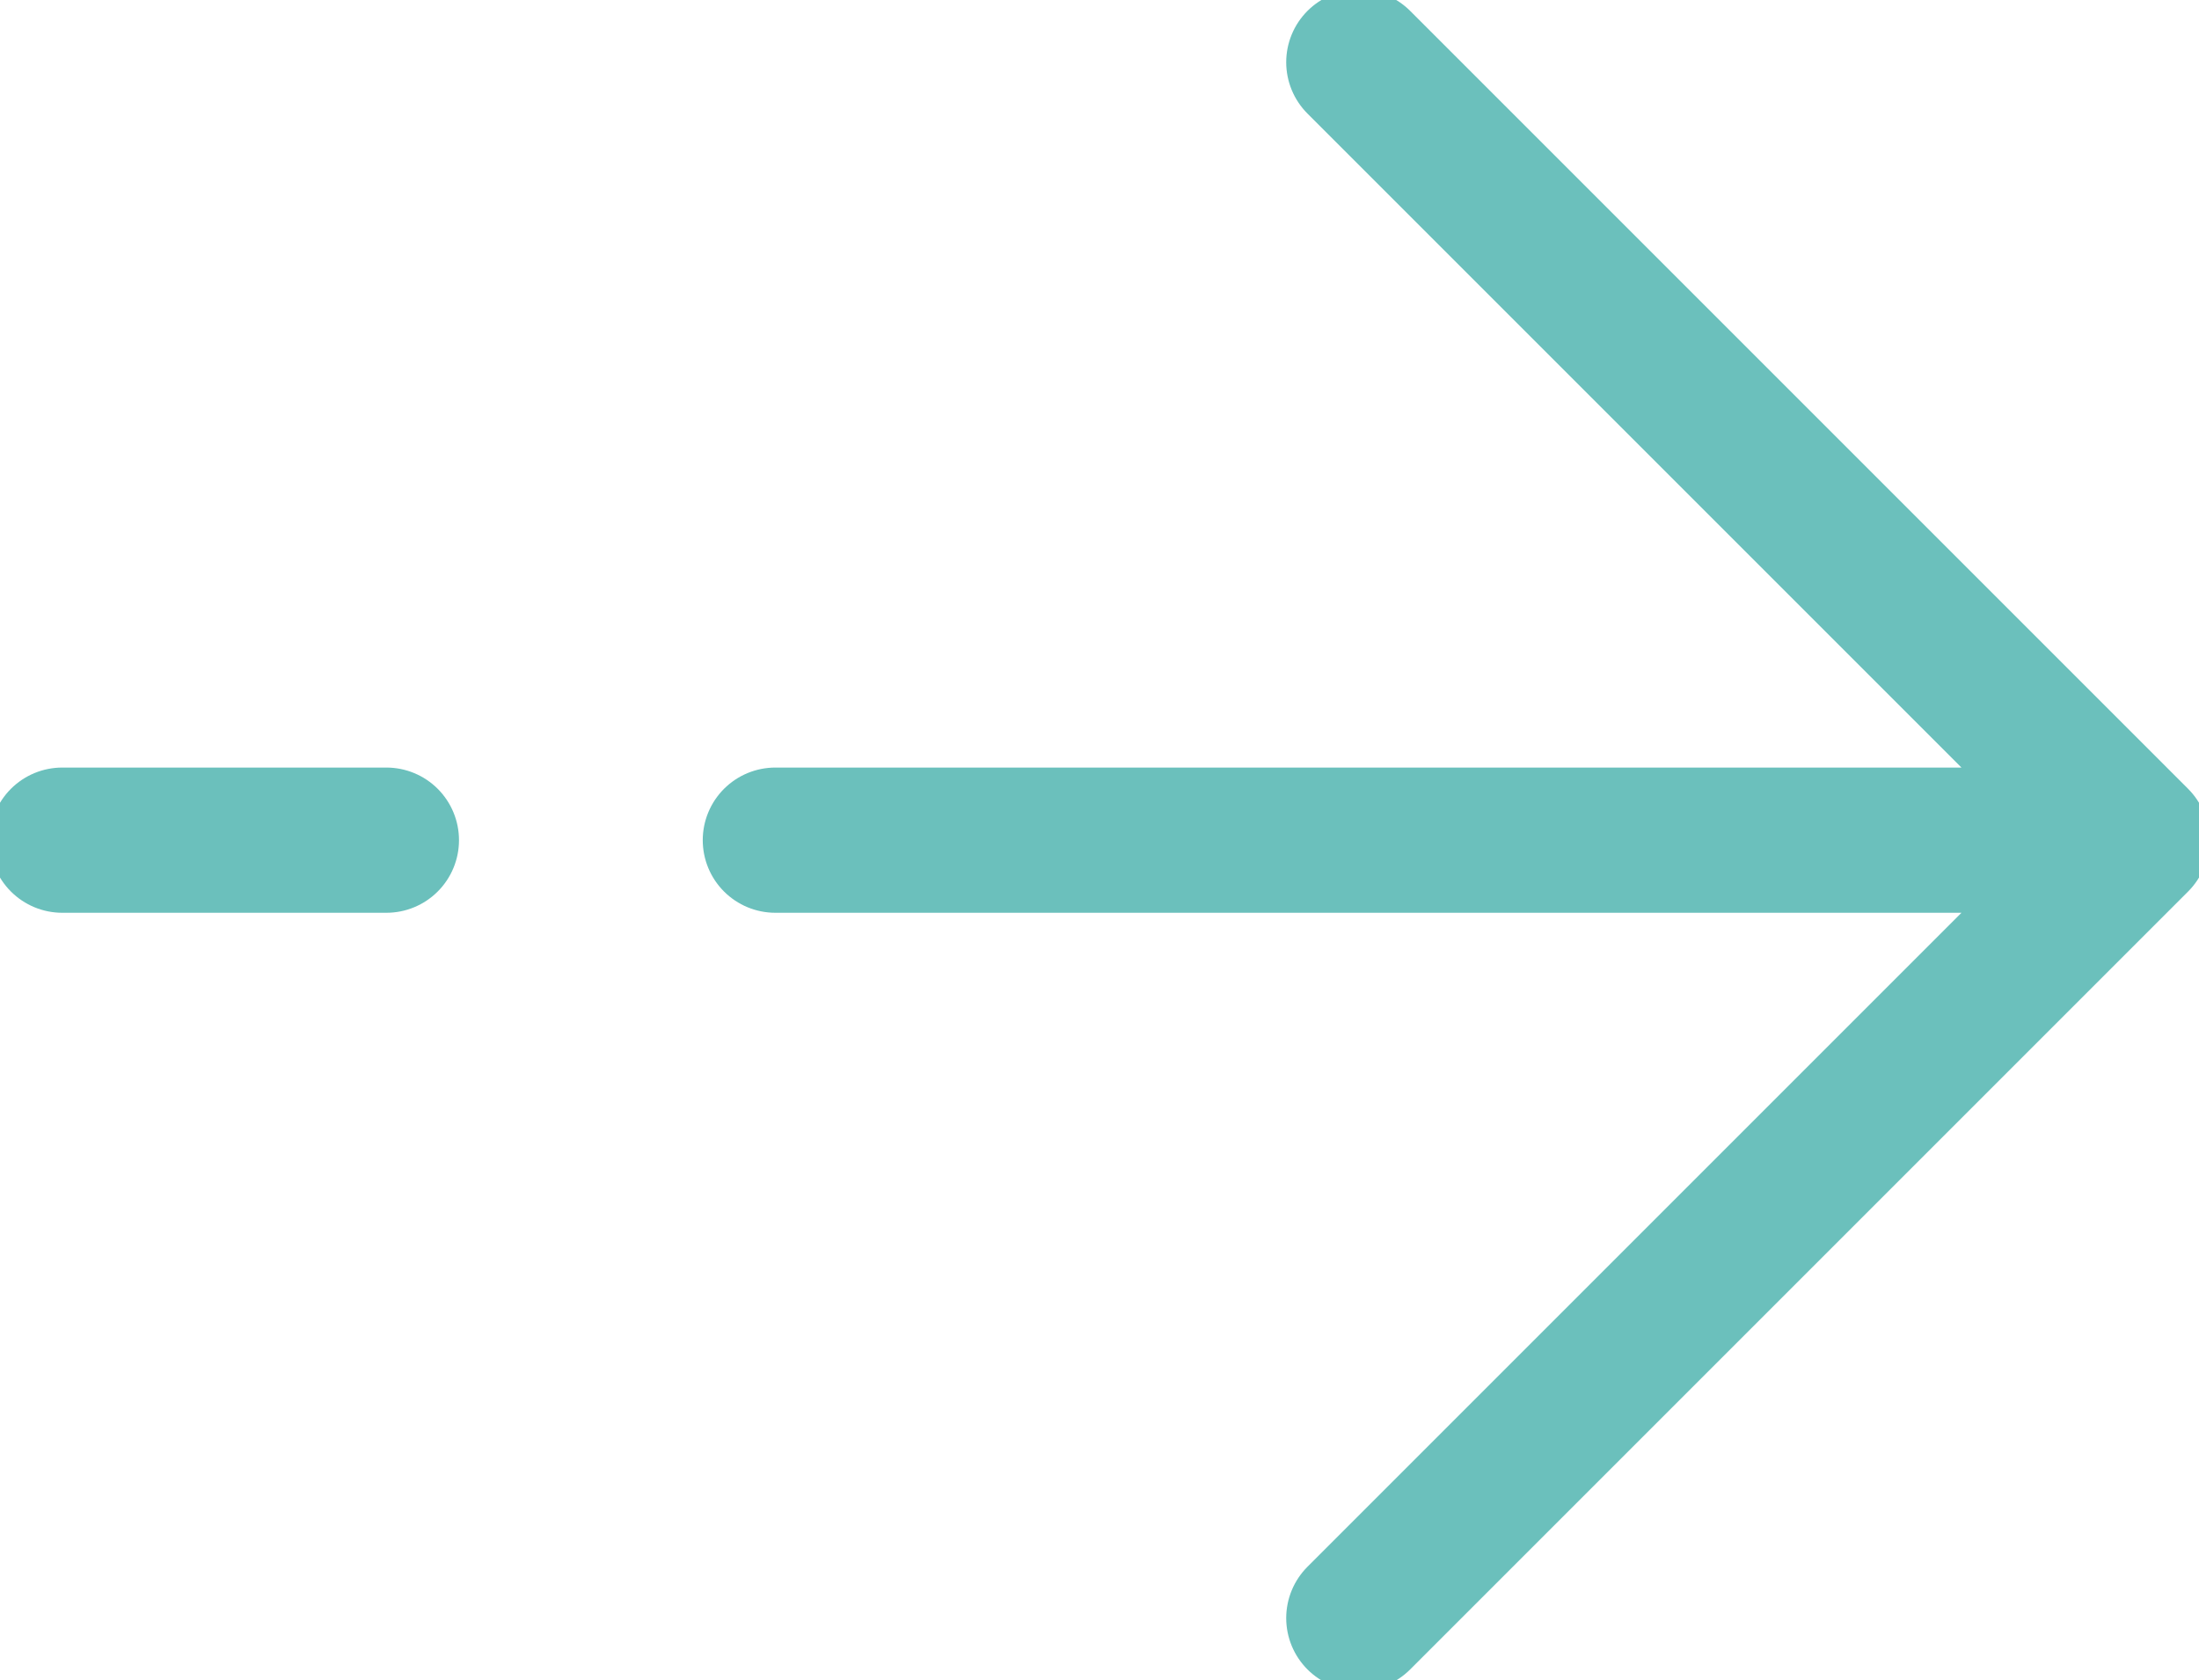 <svg width="106" height="81" viewBox="0 0 106 81" fill="none" xmlns="http://www.w3.org/2000/svg">
<path d="M3 40.5H18.625M103 40.5L65.5 3M103 40.5L65.5 78M103 40.5H37.375" stroke="#6BC0BC" stroke-width="7" stroke-linecap="round" stroke-linejoin="round"/>
</svg>
